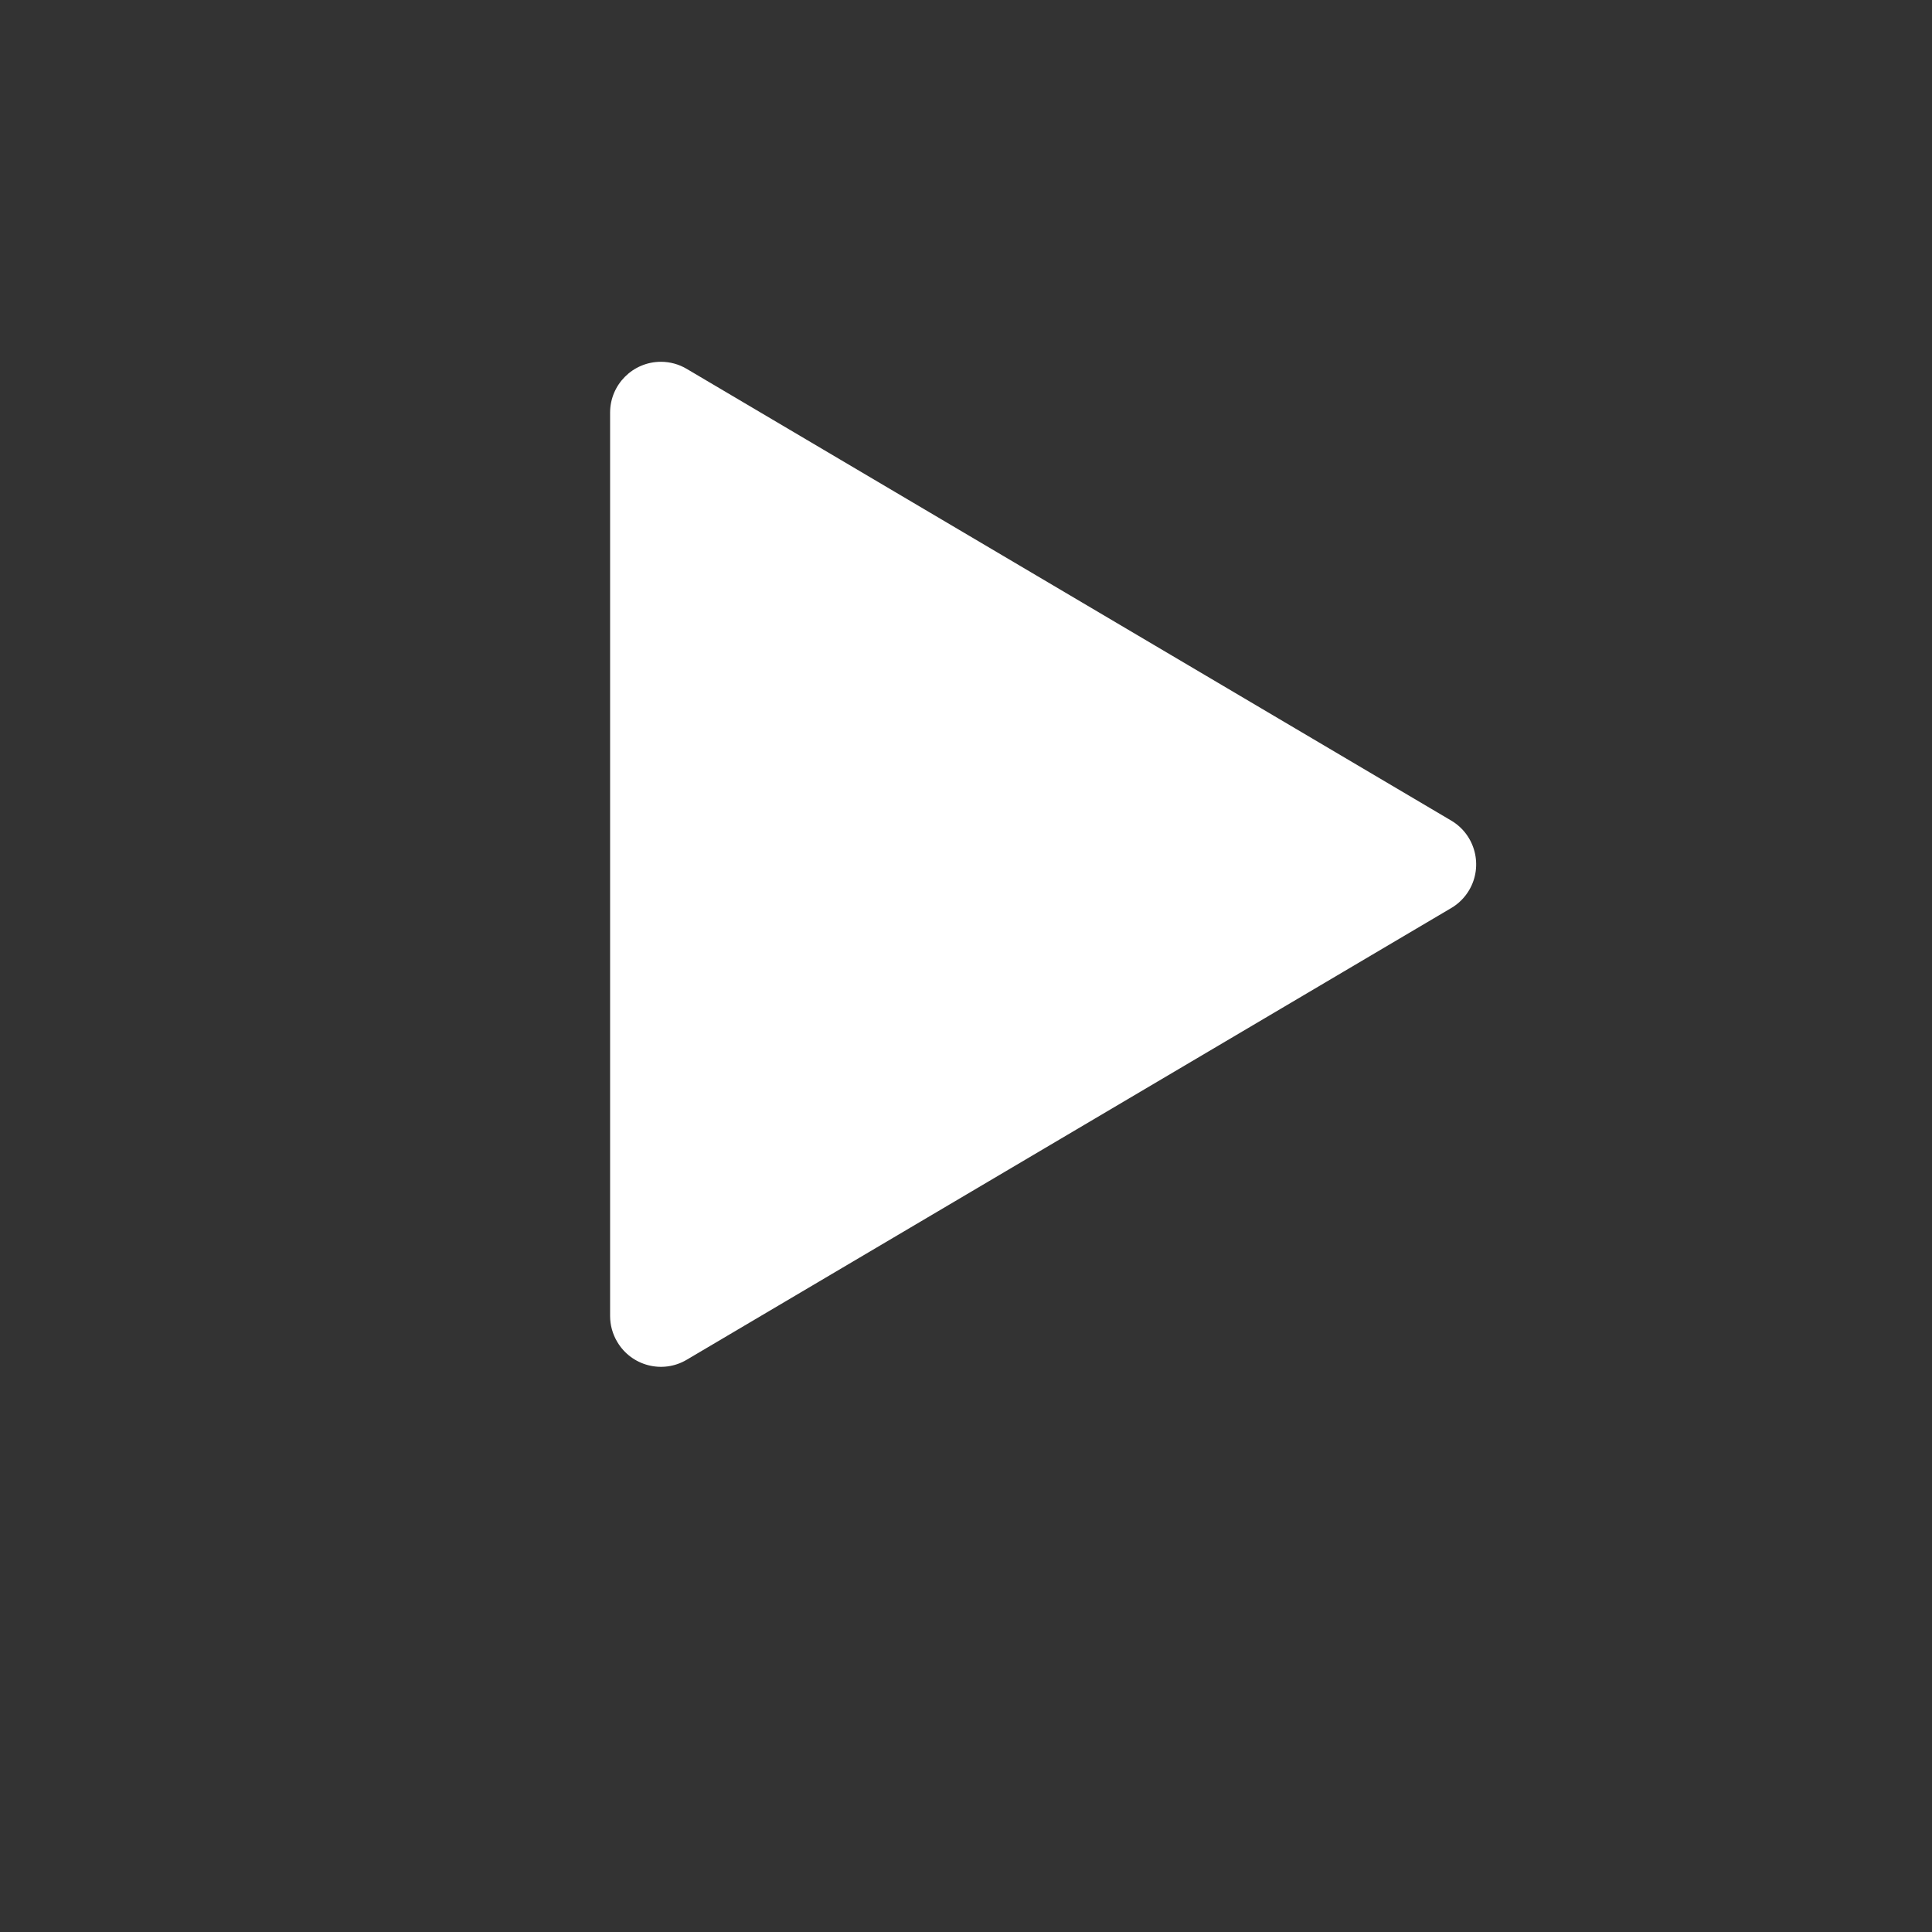 <?xml version="1.0" encoding="UTF-8"?>
<svg width="19px" height="19px" viewBox="0 0 19 19" version="1.1" xmlns="http://www.w3.org/2000/svg" xmlns:xlink="http://www.w3.org/1999/xlink">
    <rect x="0" y="0" width="19" height="19" fill="#333333" stroke="none"/>
    <title>Group 18</title>
    <g id="首页" stroke="none" stroke-width="1" fill="none" fill-rule="evenodd">
        <g id="Group-18">
            <rect id="Rectangle" x="0" y="0" width="19" height="19"></rect>
            <path d="M6.754,3.628 L14.272,8.07 C14.509,8.21 14.588,8.517 14.448,8.754 C14.405,8.827 14.344,8.888 14.272,8.93 L6.754,13.372 C6.517,13.513 6.21,13.434 6.07,13.196 C6.024,13.119 6,13.031 6,12.942 L6,4.058 C6,3.782 6.224,3.558 6.5,3.558 C6.589,3.558 6.677,3.582 6.754,3.628 Z" id="Rectangle" fill="#FFFFFF"></path>
        </g>
    </g>
</svg>